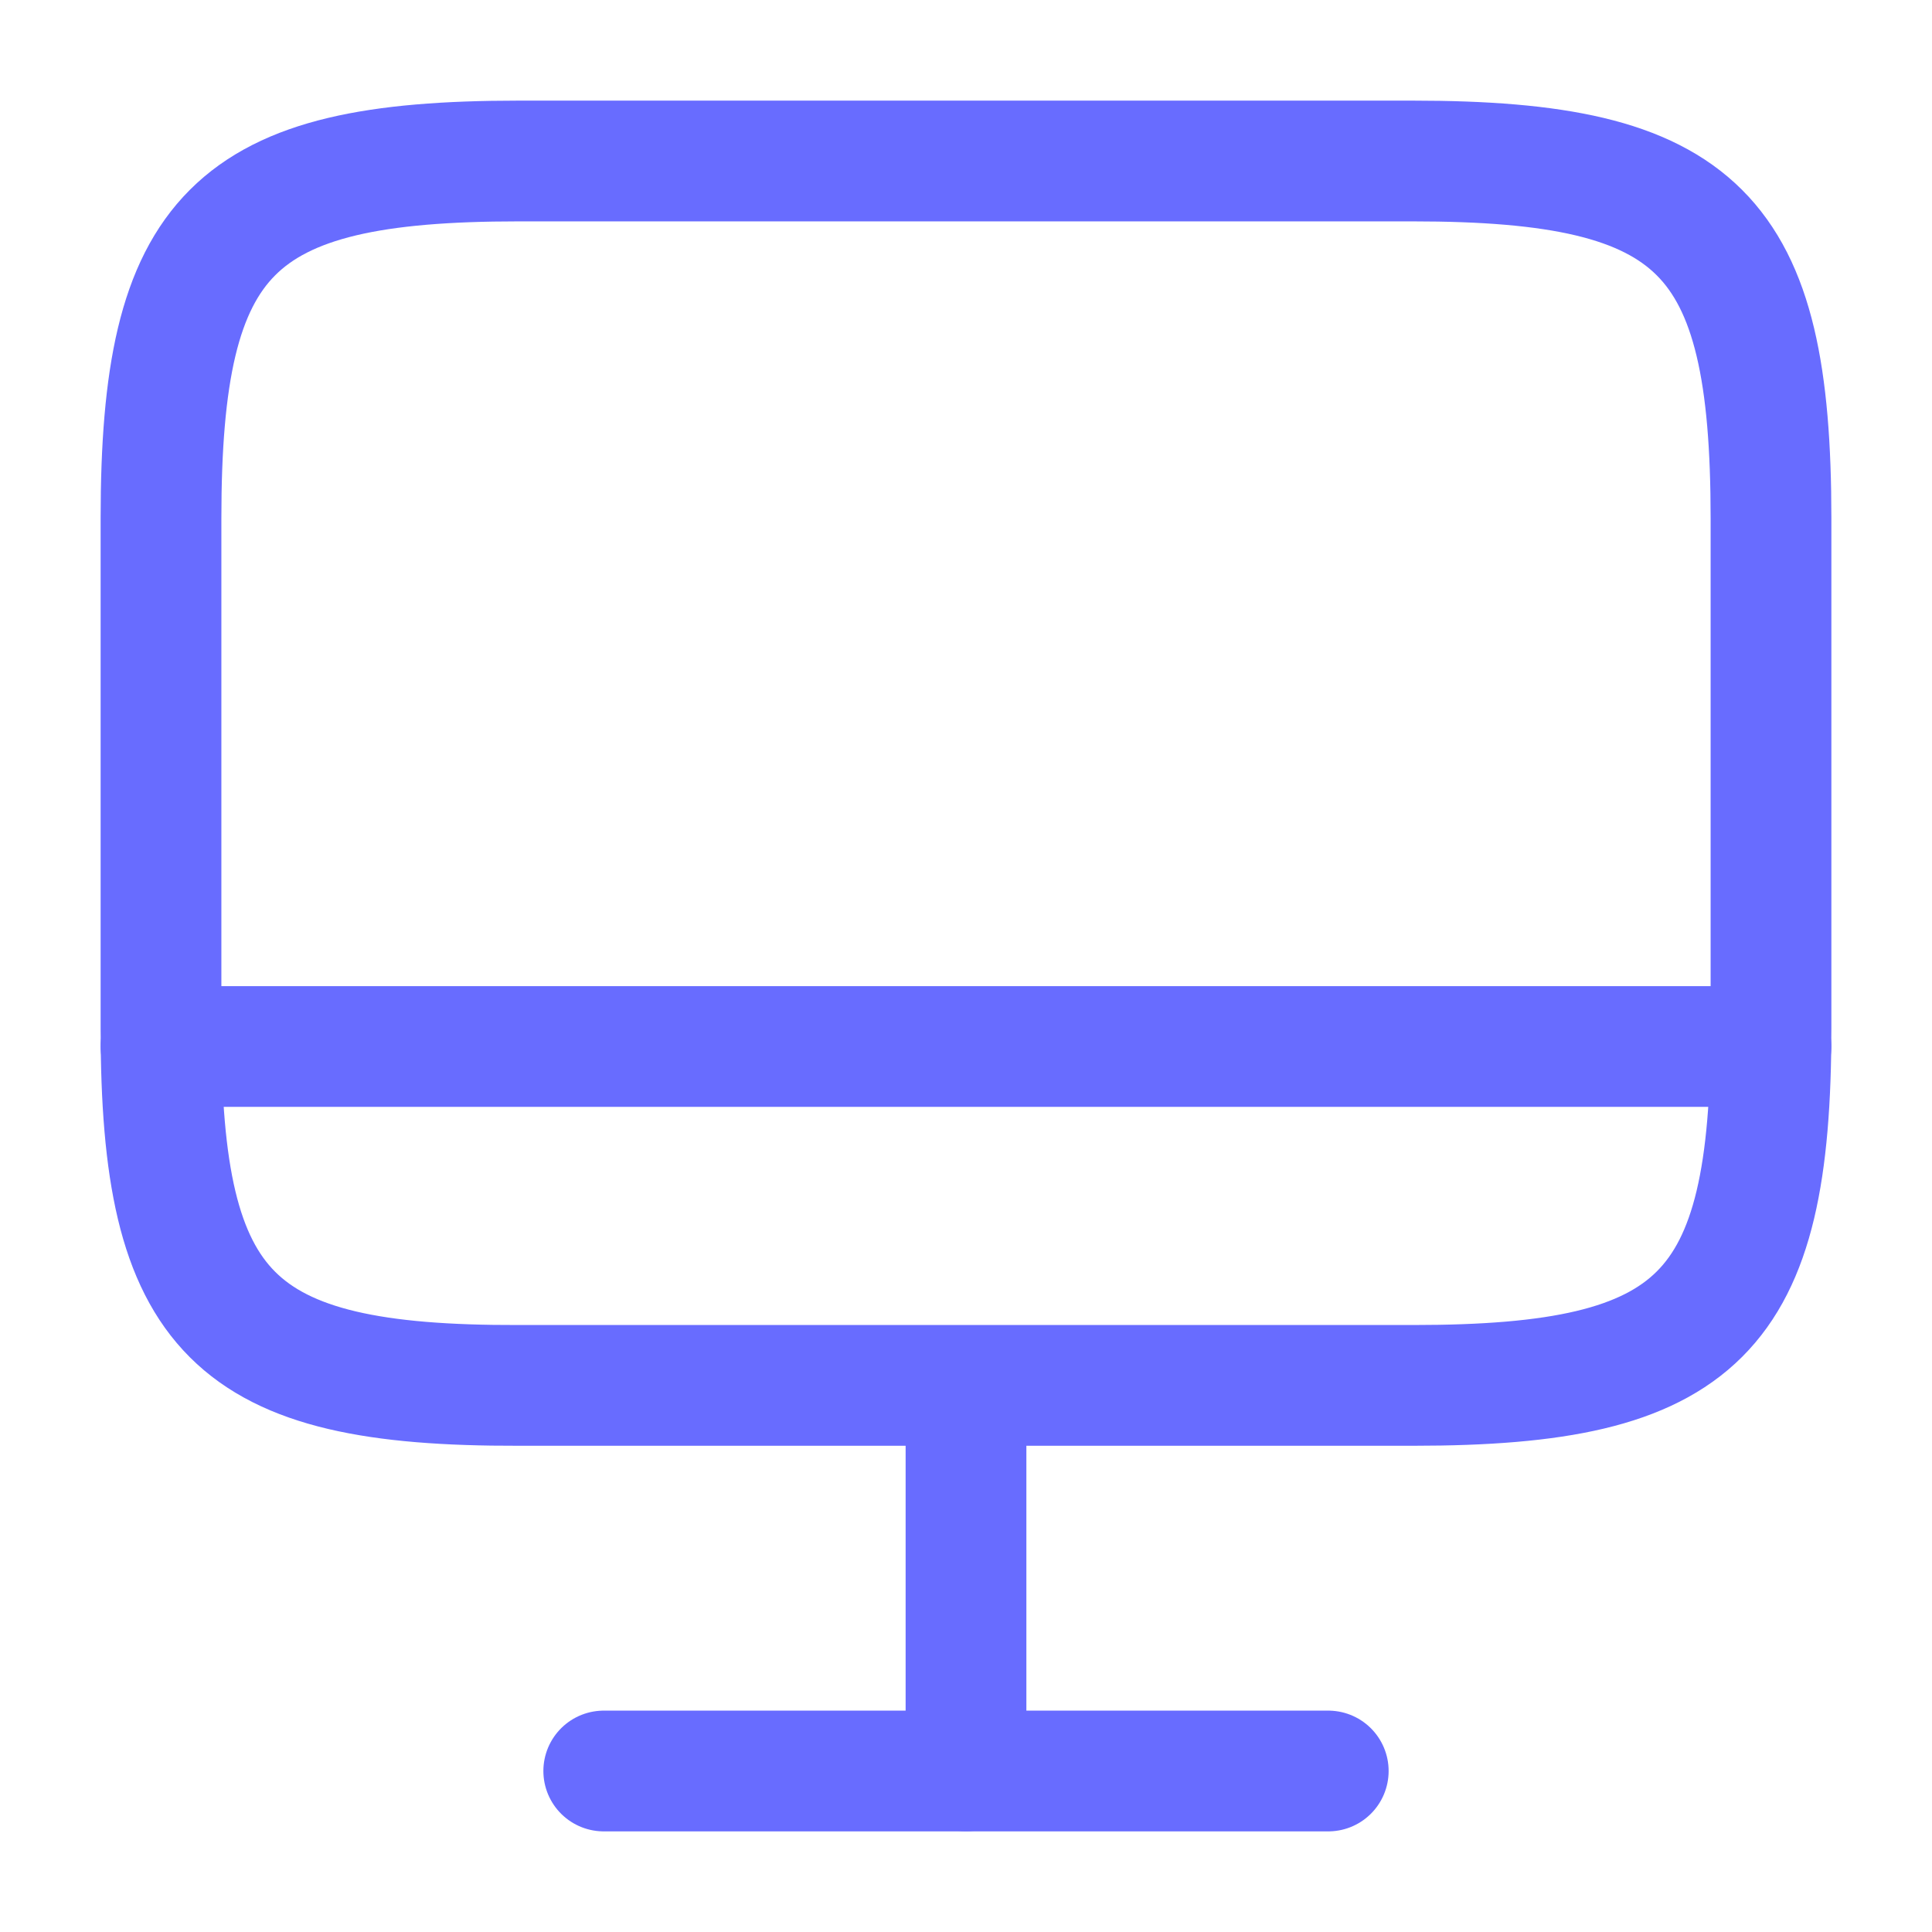<svg xmlns="http://www.w3.org/2000/svg" width="54" height="54" viewBox="0 0 54 54" fill="none"><path d="M14.49 4.5H39.487C47.498 4.5 49.5 6.503 49.5 14.49V28.733C49.5 36.742 47.498 38.722 39.51 38.722H14.49C6.503 38.745 4.5 36.742 4.5 28.755V14.49C4.5 6.503 6.503 4.5 14.49 4.5Z" stroke="#686CFF" stroke-width="3.375" stroke-linecap="round" stroke-linejoin="round"></path><path d="M27 38.742V49.497" stroke="#686CFF" stroke-width="3.375" stroke-linecap="round" stroke-linejoin="round"></path><path d="M4.5 29.25H49.5" stroke="#686CFF" stroke-width="3.375" stroke-linecap="round" stroke-linejoin="round"></path><path d="M16.875 49.5H37.125" stroke="#686CFF" stroke-width="3.375" stroke-linecap="round" stroke-linejoin="round"></path></svg>